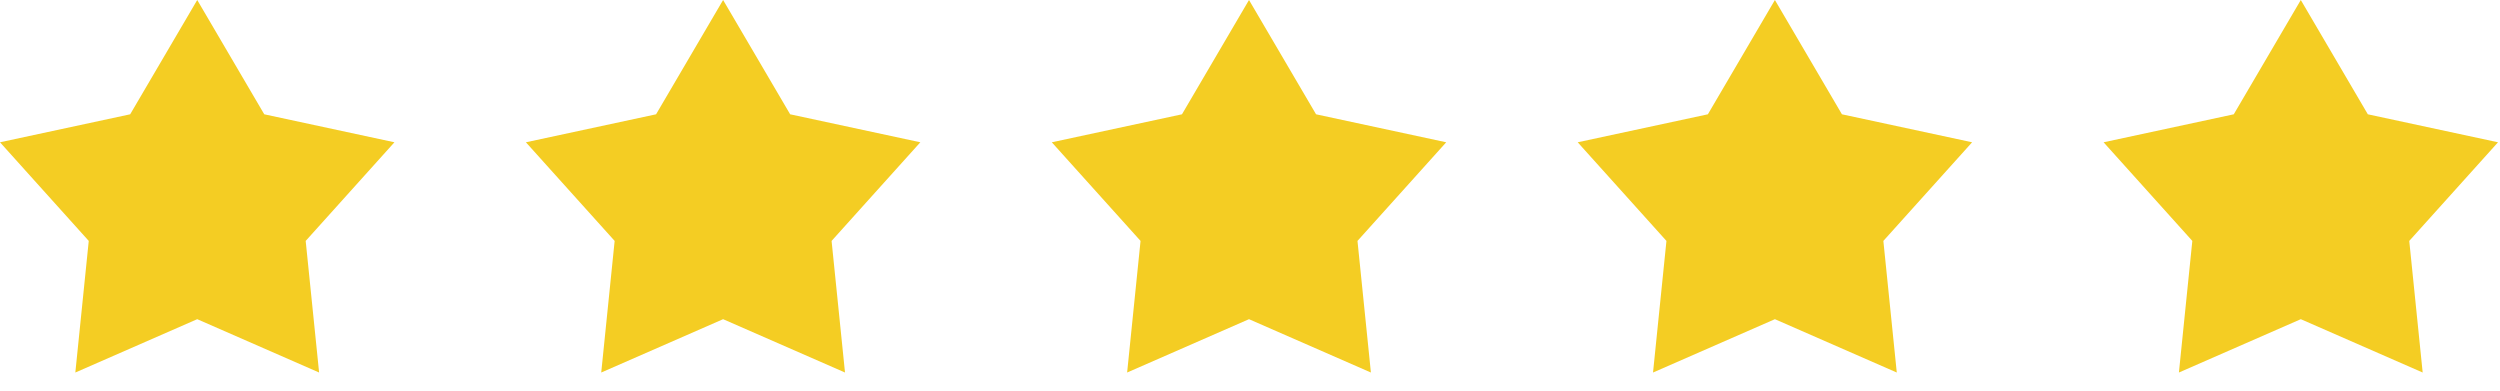 <svg xmlns="http://www.w3.org/2000/svg" width="128" height="20" viewBox="0 0 128 20" fill="none"><path d="M10.098 0L13.53 5.852L20.195 7.285L15.651 12.335L16.338 19.073L10.098 16.342L3.857 19.073L4.544 12.335L0 7.285L6.665 5.852L10.098 0Z" fill="#F4CD23"></path><path d="M37.023 0L40.456 5.852L47.121 7.285L42.577 12.335L43.264 19.073L37.023 16.342L30.783 19.073L31.47 12.335L26.926 7.285L33.591 5.852L37.023 0Z" fill="#F4CD23"></path><path d="M63.949 0L67.382 5.852L74.046 7.285L69.503 12.335L70.19 19.073L63.949 16.342L57.709 19.073L58.396 12.335L53.852 7.285L60.517 5.852L63.949 0Z" fill="#F4CD23"></path><path d="M90.875 0L94.307 5.852L100.972 7.285L96.428 12.335L97.115 19.073L90.875 16.342L84.635 19.073L85.322 12.335L80.778 7.285L87.443 5.852L90.875 0Z" fill="#F4CD23"></path><path d="M117.801 0L121.233 5.852L127.898 7.285L123.354 12.335L124.041 19.073L117.801 16.342L111.56 19.073L112.247 12.335L107.704 7.285L114.369 5.852L117.801 0Z" fill="#F4CD23"></path></svg>